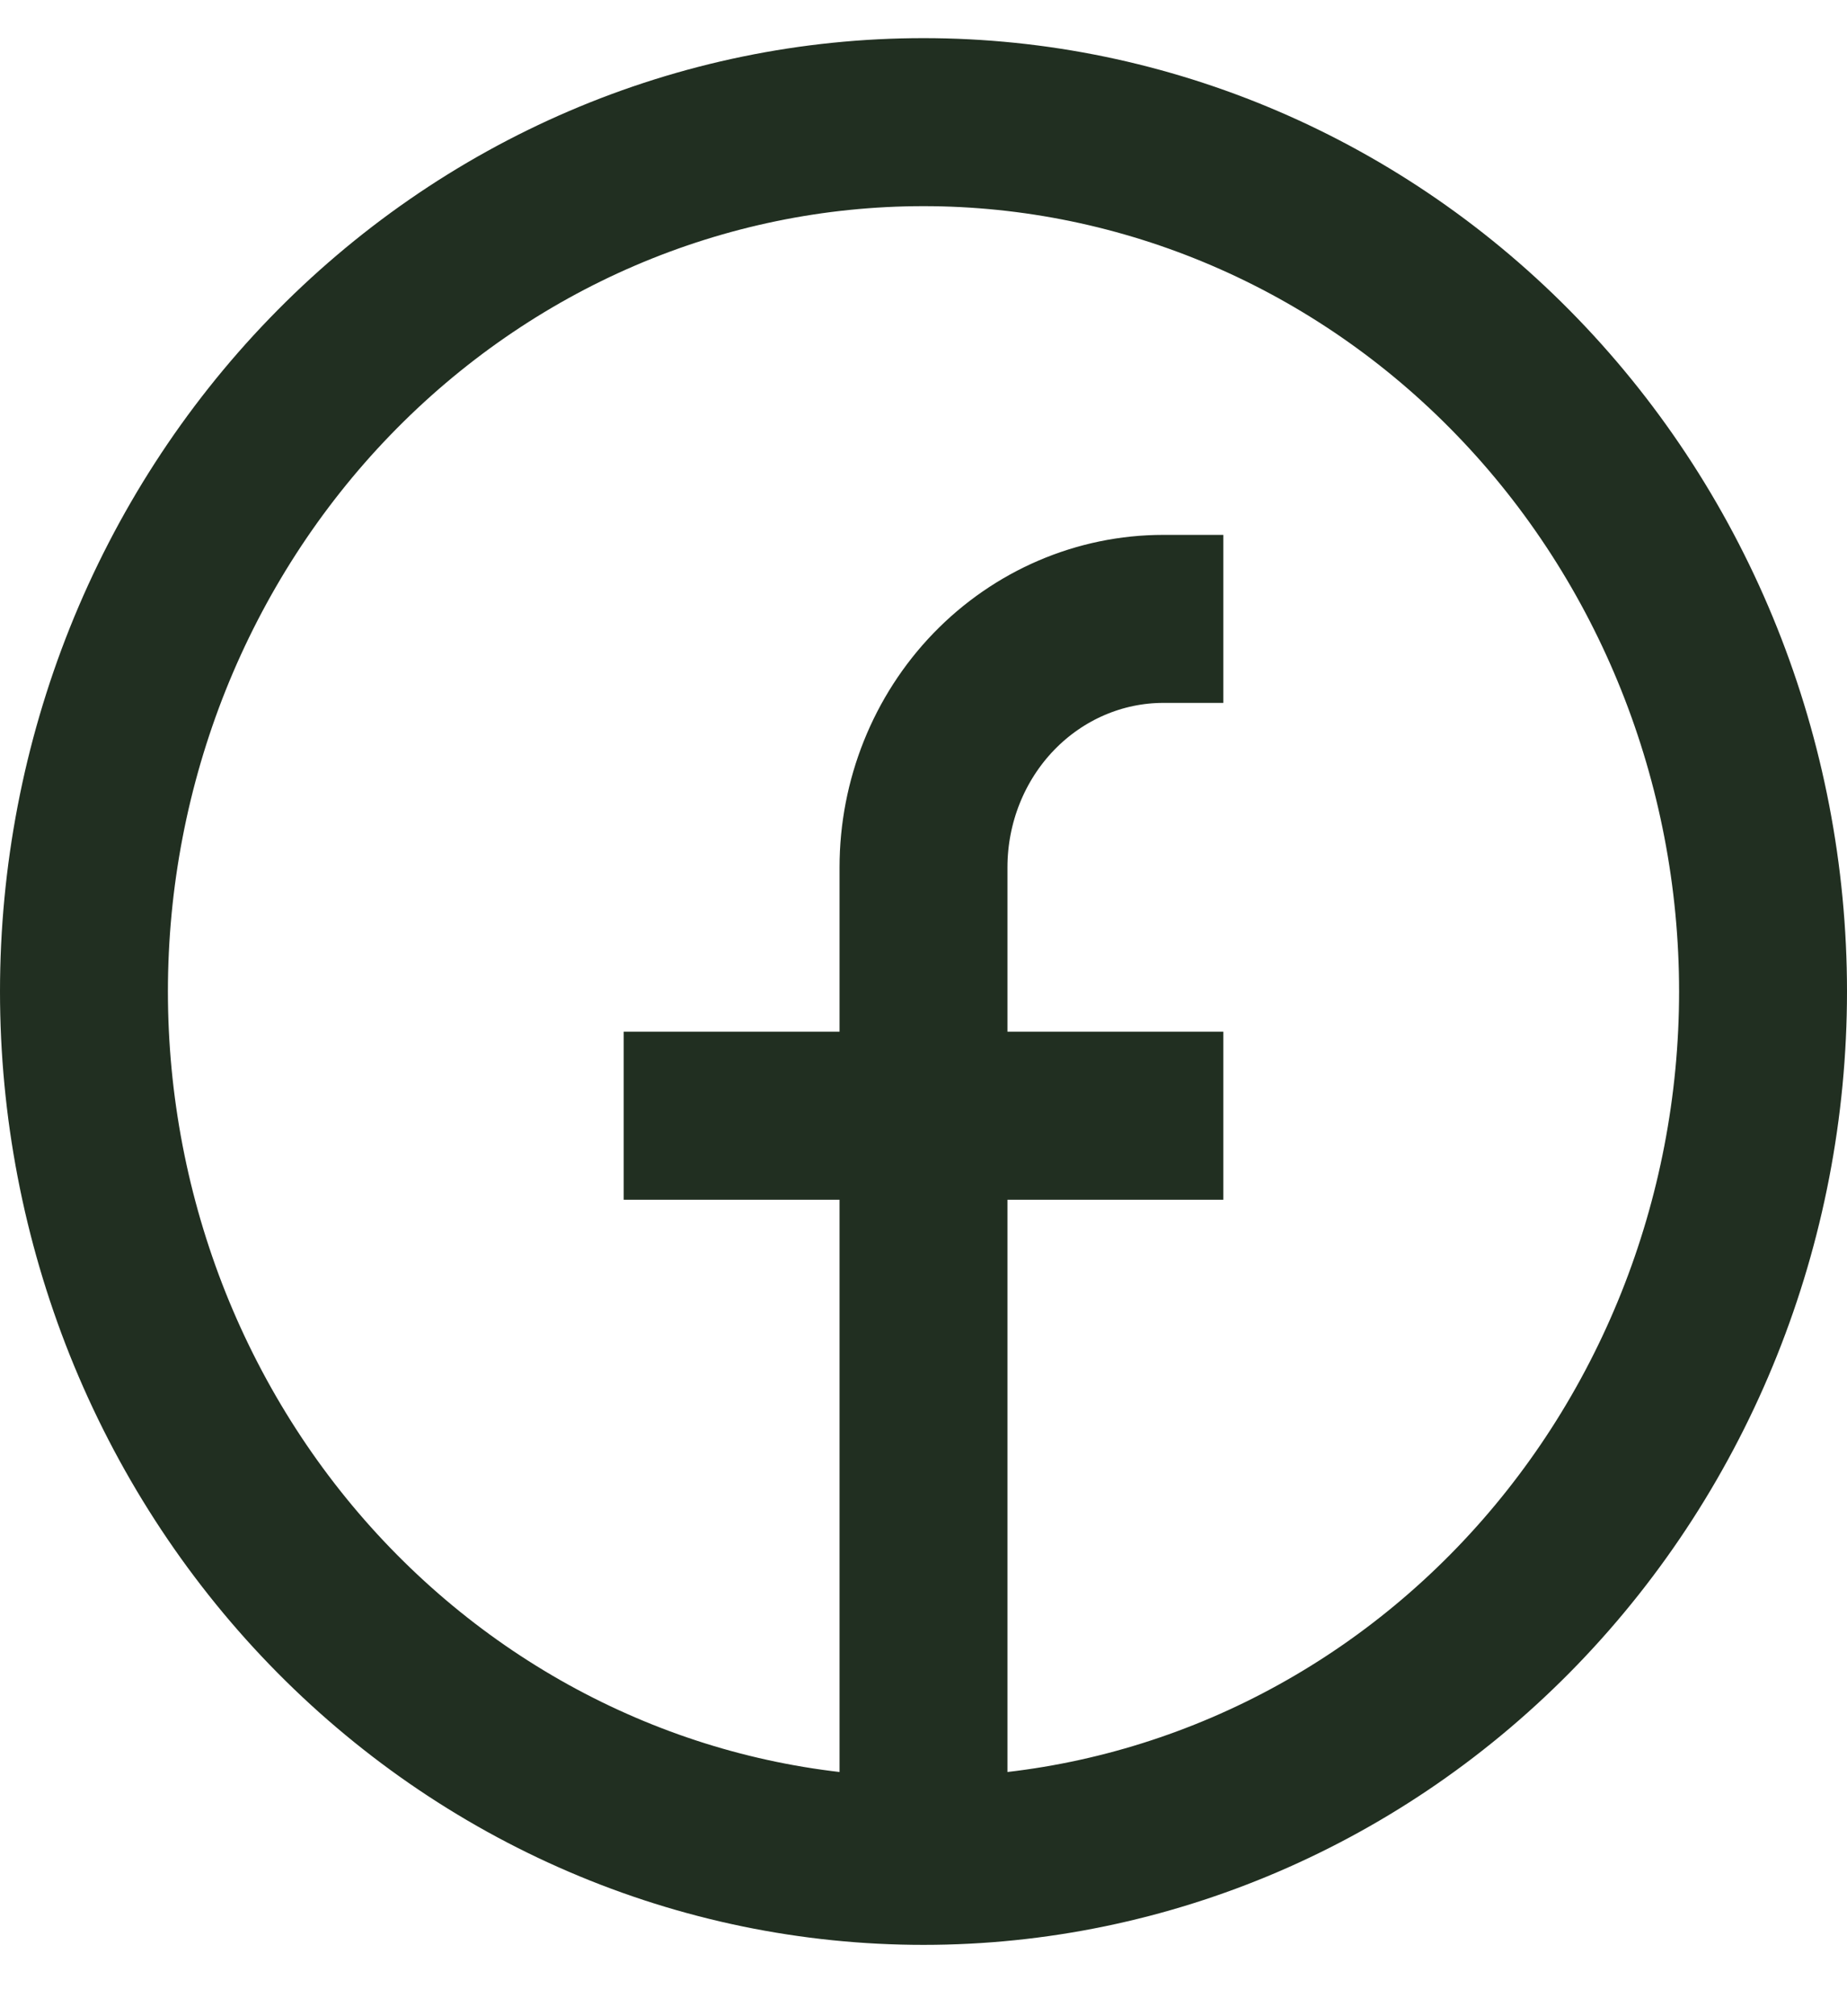 <svg width="22" height="24" viewBox="0 0 22 24" fill="none" xmlns="http://www.w3.org/2000/svg">
<path d="M11 22.151C9.687 22.151 8.386 21.884 7.173 21.363C5.96 20.843 4.858 20.081 3.929 19.12C3 18.159 2.264 17.018 1.761 15.763C1.259 14.507 1 13.162 1 11.802C1 10.443 1.259 9.098 1.761 7.842C2.264 6.587 3 5.446 3.929 4.485C4.858 3.524 5.96 2.761 7.173 2.241C8.386 1.721 9.687 1.454 11 1.454C13.652 1.454 16.196 2.544 18.071 4.485C19.946 6.425 21 9.058 21 11.802C21 14.547 19.946 17.179 18.071 19.12C16.196 21.061 13.652 22.151 11 22.151ZM11 22.151V10.324C11 9.54 11.301 8.788 11.837 8.233C12.373 7.679 13.099 7.367 13.857 7.367H14.571M7.429 13.281H14.571" stroke="#212F21" stroke-width="2"/>
</svg>
